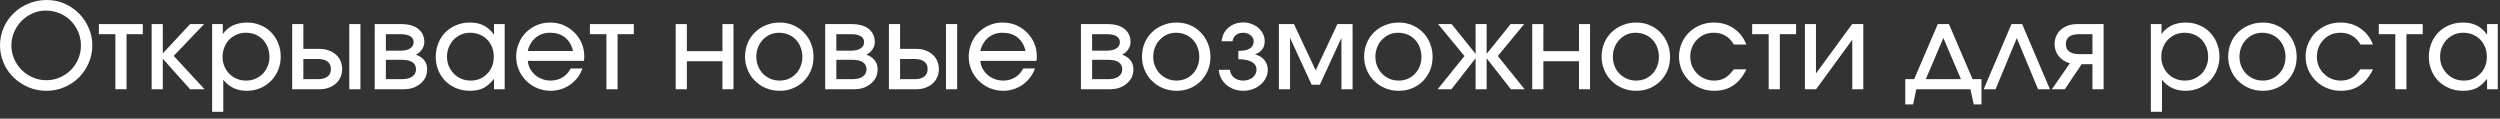 <?xml version="1.0" encoding="UTF-8"?> <svg xmlns="http://www.w3.org/2000/svg" width="316" height="15" viewBox="0 0 316 15" fill="none"><rect x="0" y="0" width="316" height="15" fill="#333333" stroke="none"/><path d="M0.465 3.495C0.765 2.805 1.185 2.19 1.725 1.68C2.25 1.155 2.88 0.75 3.6 0.45C4.32 0.15 5.085 0 5.925 0C6.705 0 7.455 0.15 8.145 0.45C8.85 0.765 9.45 1.17 9.975 1.695C10.5 2.22 10.905 2.82 11.205 3.525C11.52 4.215 11.67 4.95 11.67 5.745C11.67 6.54 11.505 7.29 11.205 7.98C10.905 8.67 10.485 9.285 9.96 9.81C9.435 10.32 8.835 10.725 8.115 11.025C7.425 11.325 6.66 11.475 5.865 11.475C5.055 11.475 4.29 11.325 3.585 11.025C2.88 10.725 2.265 10.305 1.725 9.795C1.185 9.27 0.765 8.67 0.465 7.965C0.165 7.275 0 6.525 0 5.745C0 4.935 0.165 4.185 0.465 3.495ZM1.785 7.44C2.025 7.98 2.34 8.445 2.745 8.85C3.135 9.24 3.6 9.555 4.14 9.78C4.665 10.02 5.25 10.14 5.85 10.14C6.465 10.14 7.035 10.02 7.56 9.795C8.085 9.555 8.55 9.255 8.955 8.85C9.345 8.46 9.66 7.995 9.885 7.47C10.11 6.93 10.23 6.36 10.23 5.76C10.23 5.145 10.11 4.56 9.885 4.02C9.645 3.48 9.33 3.015 8.94 2.61C8.55 2.22 8.07 1.905 7.53 1.68C6.99 1.455 6.405 1.335 5.79 1.335C5.19 1.335 4.635 1.455 4.11 1.695C3.585 1.92 3.12 2.25 2.73 2.64C2.325 3.045 2.025 3.51 1.785 4.05C1.56 4.575 1.44 5.145 1.44 5.745C1.44 6.345 1.56 6.915 1.785 7.44Z" fill="white"></path><path d="M14.585 4.32H12.5V3.045H18.05V4.32H15.995V11.28H14.585V4.32Z" fill="white"></path><path d="M19.167 3.045H20.577V6.75L24.027 3.045H25.797L21.957 7.065L25.857 11.28H24.027L20.577 7.425V11.28H19.167V3.045Z" fill="white"></path><path d="M26.813 3.045H28.163V4.305C28.508 3.825 28.928 3.465 29.453 3.21C29.963 2.97 30.563 2.85 31.223 2.85C31.823 2.85 32.393 2.955 32.918 3.18C33.443 3.39 33.893 3.69 34.268 4.08C34.643 4.47 34.943 4.92 35.153 5.445C35.378 5.97 35.483 6.54 35.483 7.155C35.483 7.77 35.378 8.34 35.153 8.865C34.928 9.39 34.628 9.855 34.253 10.23C33.863 10.62 33.413 10.92 32.888 11.145C32.363 11.37 31.808 11.475 31.193 11.475C30.563 11.475 30.008 11.355 29.513 11.13C29.018 10.89 28.583 10.545 28.223 10.08V14.13H26.813V3.045ZM32.273 9.96C32.633 9.795 32.948 9.585 33.218 9.33C33.473 9.06 33.683 8.73 33.833 8.37C33.983 8.01 34.058 7.62 34.058 7.185C34.058 6.75 33.983 6.345 33.833 5.97C33.683 5.595 33.473 5.265 33.218 4.995C32.948 4.725 32.633 4.515 32.273 4.365C31.898 4.215 31.493 4.14 31.058 4.14C30.653 4.14 30.263 4.215 29.903 4.365C29.558 4.53 29.243 4.74 28.973 5.01C28.703 5.295 28.508 5.61 28.358 5.985C28.208 6.345 28.133 6.75 28.133 7.17C28.133 7.605 28.208 7.995 28.358 8.37C28.508 8.73 28.718 9.045 28.988 9.33C29.258 9.6 29.573 9.81 29.933 9.96C30.293 10.11 30.683 10.185 31.118 10.185C31.523 10.185 31.913 10.11 32.273 9.96Z" fill="white"></path><path d="M40.175 10.005C40.715 10.005 41.12 9.9 41.405 9.675C41.69 9.465 41.825 9.15 41.825 8.73C41.825 8.31 41.69 7.995 41.405 7.785C41.12 7.56 40.715 7.455 40.175 7.455H38.345V10.005H40.175ZM36.935 3.045H38.345V6.18H40.4C40.82 6.18 41.21 6.24 41.555 6.375C41.9 6.495 42.2 6.675 42.455 6.9C42.71 7.125 42.905 7.395 43.04 7.71C43.175 8.025 43.25 8.355 43.25 8.73C43.25 9.105 43.175 9.435 43.04 9.75C42.905 10.065 42.71 10.335 42.455 10.56C42.2 10.785 41.9 10.965 41.555 11.085C41.21 11.22 40.82 11.28 40.4 11.28H36.935V3.045ZM44.15 3.045H45.56V11.28H44.15V3.045Z" fill="white"></path><path d="M47.365 3.045H50.695C51.625 3.045 52.345 3.24 52.855 3.645C53.365 4.05 53.635 4.605 53.635 5.325C53.635 5.655 53.53 5.955 53.335 6.255C53.125 6.555 52.87 6.765 52.57 6.9C53.035 7.08 53.395 7.32 53.635 7.635C53.875 7.95 53.995 8.325 53.995 8.76C53.995 9.12 53.92 9.465 53.785 9.765C53.635 10.065 53.425 10.335 53.155 10.56C52.885 10.785 52.585 10.965 52.21 11.1C51.85 11.22 51.445 11.28 51.025 11.28H47.365V3.045ZM50.575 6.405C51.13 6.405 51.55 6.315 51.835 6.12C52.135 5.94 52.285 5.67 52.285 5.325C52.285 4.995 52.135 4.74 51.85 4.575C51.565 4.395 51.13 4.32 50.575 4.32H48.775V6.405H50.575ZM50.785 10.005C51.355 10.005 51.805 9.9 52.105 9.675C52.42 9.465 52.585 9.15 52.585 8.76C52.585 8.355 52.435 8.07 52.12 7.86C51.82 7.65 51.37 7.56 50.785 7.56H48.775V10.005H50.785Z" fill="white"></path><path d="M55.407 5.46C55.617 4.92 55.917 4.47 56.307 4.08C56.682 3.69 57.147 3.39 57.672 3.18C58.197 2.955 58.767 2.85 59.367 2.85C60.057 2.85 60.642 2.97 61.122 3.21C61.602 3.45 62.052 3.84 62.442 4.38V3.045H63.792V11.28H62.442V9.96C62.007 10.5 61.572 10.89 61.107 11.13C60.642 11.355 60.087 11.475 59.412 11.475C58.797 11.475 58.212 11.37 57.687 11.16C57.162 10.935 56.697 10.635 56.307 10.26C55.932 9.87 55.617 9.42 55.407 8.895C55.197 8.37 55.077 7.8 55.077 7.185C55.077 6.555 55.197 5.985 55.407 5.46ZM56.727 8.355C56.892 8.73 57.102 9.045 57.372 9.315C57.627 9.585 57.942 9.795 58.317 9.96C58.677 10.11 59.082 10.185 59.502 10.185C59.922 10.185 60.312 10.11 60.672 9.96C61.017 9.795 61.332 9.585 61.587 9.315C61.857 9.045 62.052 8.73 62.202 8.37C62.352 7.995 62.412 7.59 62.412 7.155C62.412 6.72 62.337 6.315 62.187 5.94C62.037 5.58 61.827 5.265 61.572 4.995C61.302 4.725 60.987 4.515 60.612 4.365C60.252 4.215 59.862 4.14 59.427 4.14C59.007 4.14 58.632 4.215 58.272 4.365C57.927 4.53 57.612 4.74 57.342 5.01C57.087 5.295 56.877 5.61 56.727 5.97C56.577 6.345 56.502 6.75 56.502 7.17C56.502 7.59 56.577 7.995 56.727 8.355Z" fill="white"></path><path d="M73.613 8.655C73.478 9.075 73.268 9.45 72.998 9.81C72.743 10.14 72.428 10.44 72.083 10.695C71.738 10.935 71.363 11.13 70.943 11.265C70.523 11.4 70.088 11.475 69.638 11.475C69.023 11.475 68.453 11.37 67.913 11.145C67.373 10.92 66.908 10.605 66.518 10.215C66.128 9.825 65.813 9.375 65.588 8.85C65.363 8.325 65.243 7.755 65.243 7.14C65.243 6.54 65.363 5.985 65.588 5.46C65.798 4.935 66.098 4.485 66.488 4.095C66.878 3.705 67.328 3.405 67.853 3.18C68.378 2.955 68.948 2.85 69.533 2.85C70.133 2.85 70.703 2.955 71.228 3.18C71.753 3.405 72.203 3.72 72.593 4.095C72.983 4.485 73.298 4.935 73.523 5.46C73.748 5.985 73.853 6.54 73.853 7.14C73.853 7.245 73.853 7.335 73.838 7.425C73.838 7.5 73.823 7.605 73.793 7.695H66.713C66.743 8.055 66.848 8.385 66.998 8.685C67.178 8.985 67.388 9.255 67.643 9.48C67.898 9.705 68.198 9.87 68.528 9.99C68.873 10.125 69.233 10.185 69.608 10.185C70.163 10.185 70.658 10.05 71.108 9.78C71.543 9.51 71.888 9.135 72.128 8.655H73.613ZM72.428 6.45C72.263 5.715 71.918 5.145 71.423 4.74C70.913 4.335 70.283 4.14 69.548 4.14C69.188 4.14 68.858 4.185 68.543 4.29C68.228 4.395 67.958 4.56 67.703 4.755C67.463 4.965 67.253 5.205 67.088 5.49C66.908 5.775 66.788 6.09 66.713 6.45H72.428Z" fill="white"></path><path d="M76.651 4.32H74.566V3.045H80.116V4.32H78.061V11.28H76.651V4.32Z" fill="white"></path><path d="M85.407 3.045H86.817V6.465H91.317V3.045H92.712V11.28H91.317V7.74H86.817V11.28H85.407V3.045Z" fill="white"></path><path d="M94.503 5.445C94.728 4.92 95.028 4.47 95.433 4.08C95.823 3.69 96.288 3.39 96.828 3.18C97.353 2.955 97.938 2.85 98.568 2.85C99.168 2.85 99.723 2.955 100.248 3.18C100.773 3.405 101.223 3.705 101.598 4.095C101.988 4.485 102.288 4.95 102.498 5.475C102.723 6 102.828 6.57 102.828 7.185C102.828 7.8 102.723 8.355 102.513 8.88C102.288 9.405 101.988 9.855 101.613 10.245C101.238 10.62 100.788 10.92 100.263 11.145C99.738 11.37 99.183 11.475 98.568 11.475C97.953 11.475 97.368 11.37 96.828 11.145C96.303 10.935 95.838 10.62 95.448 10.23C95.043 9.855 94.743 9.39 94.518 8.865C94.293 8.34 94.173 7.77 94.173 7.17C94.173 6.555 94.293 5.985 94.503 5.445ZM99.693 9.96C100.038 9.81 100.338 9.6 100.593 9.33C100.848 9.075 101.058 8.745 101.193 8.385C101.343 8.025 101.418 7.62 101.418 7.185C101.418 6.75 101.343 6.345 101.193 5.97C101.058 5.595 100.848 5.265 100.578 4.995C100.323 4.725 100.008 4.515 99.648 4.365C99.288 4.215 98.898 4.14 98.478 4.14C98.073 4.14 97.698 4.215 97.338 4.365C96.993 4.53 96.693 4.74 96.438 5.01C96.168 5.28 95.973 5.61 95.823 5.97C95.673 6.345 95.598 6.75 95.598 7.17C95.598 7.605 95.673 8.01 95.823 8.37C95.973 8.73 96.183 9.045 96.438 9.315C96.708 9.585 97.023 9.795 97.383 9.96C97.743 10.11 98.133 10.185 98.553 10.185C98.958 10.185 99.333 10.11 99.693 9.96Z" fill="white"></path><path d="M104.304 3.045H107.634C108.564 3.045 109.284 3.24 109.794 3.645C110.304 4.05 110.574 4.605 110.574 5.325C110.574 5.655 110.469 5.955 110.274 6.255C110.064 6.555 109.809 6.765 109.509 6.9C109.974 7.08 110.334 7.32 110.574 7.635C110.814 7.95 110.934 8.325 110.934 8.76C110.934 9.12 110.859 9.465 110.724 9.765C110.574 10.065 110.364 10.335 110.094 10.56C109.824 10.785 109.524 10.965 109.149 11.1C108.789 11.22 108.384 11.28 107.964 11.28H104.304V3.045ZM107.514 6.405C108.069 6.405 108.489 6.315 108.774 6.12C109.074 5.94 109.224 5.67 109.224 5.325C109.224 4.995 109.074 4.74 108.789 4.575C108.504 4.395 108.069 4.32 107.514 4.32H105.714V6.405H107.514ZM107.724 10.005C108.294 10.005 108.744 9.9 109.044 9.675C109.359 9.465 109.524 9.15 109.524 8.76C109.524 8.355 109.374 8.07 109.059 7.86C108.759 7.65 108.309 7.56 107.724 7.56H105.714V10.005H107.724Z" fill="white"></path><path d="M115.6 10.005C116.14 10.005 116.545 9.9 116.83 9.675C117.115 9.465 117.25 9.15 117.25 8.73C117.25 8.31 117.115 7.995 116.83 7.785C116.545 7.56 116.14 7.455 115.6 7.455H113.77V10.005H115.6ZM112.36 3.045H113.77V6.18H115.825C116.245 6.18 116.635 6.24 116.98 6.375C117.325 6.495 117.625 6.675 117.88 6.9C118.135 7.125 118.33 7.395 118.465 7.71C118.6 8.025 118.675 8.355 118.675 8.73C118.675 9.105 118.6 9.435 118.465 9.75C118.33 10.065 118.135 10.335 117.88 10.56C117.625 10.785 117.325 10.965 116.98 11.085C116.635 11.22 116.245 11.28 115.825 11.28H112.36V3.045ZM119.575 3.045H120.985V11.28H119.575V3.045Z" fill="white"></path><path d="M130.815 8.655C130.68 9.075 130.47 9.45 130.2 9.81C129.945 10.14 129.63 10.44 129.285 10.695C128.94 10.935 128.565 11.13 128.145 11.265C127.725 11.4 127.29 11.475 126.84 11.475C126.225 11.475 125.655 11.37 125.115 11.145C124.575 10.92 124.11 10.605 123.72 10.215C123.33 9.825 123.015 9.375 122.79 8.85C122.565 8.325 122.445 7.755 122.445 7.14C122.445 6.54 122.565 5.985 122.79 5.46C123 4.935 123.3 4.485 123.69 4.095C124.08 3.705 124.53 3.405 125.055 3.18C125.58 2.955 126.15 2.85 126.735 2.85C127.335 2.85 127.905 2.955 128.43 3.18C128.955 3.405 129.405 3.72 129.795 4.095C130.185 4.485 130.5 4.935 130.725 5.46C130.95 5.985 131.055 6.54 131.055 7.14C131.055 7.245 131.055 7.335 131.04 7.425C131.04 7.5 131.025 7.605 130.995 7.695H123.915C123.945 8.055 124.05 8.385 124.2 8.685C124.38 8.985 124.59 9.255 124.845 9.48C125.1 9.705 125.4 9.87 125.73 9.99C126.075 10.125 126.435 10.185 126.81 10.185C127.365 10.185 127.86 10.05 128.31 9.78C128.745 9.51 129.09 9.135 129.33 8.655H130.815ZM129.63 6.45C129.465 5.715 129.12 5.145 128.625 4.74C128.115 4.335 127.485 4.14 126.75 4.14C126.39 4.14 126.06 4.185 125.745 4.29C125.43 4.395 125.16 4.56 124.905 4.755C124.665 4.965 124.455 5.205 124.29 5.49C124.11 5.775 123.99 6.09 123.915 6.45H129.63Z" fill="white"></path><path d="M136.633 3.045H139.963C140.893 3.045 141.613 3.24 142.123 3.645C142.633 4.05 142.903 4.605 142.903 5.325C142.903 5.655 142.798 5.955 142.603 6.255C142.393 6.555 142.138 6.765 141.838 6.9C142.303 7.08 142.663 7.32 142.903 7.635C143.143 7.95 143.263 8.325 143.263 8.76C143.263 9.12 143.188 9.465 143.053 9.765C142.903 10.065 142.693 10.335 142.423 10.56C142.153 10.785 141.853 10.965 141.478 11.1C141.118 11.22 140.713 11.28 140.293 11.28H136.633V3.045ZM139.843 6.405C140.398 6.405 140.818 6.315 141.103 6.12C141.403 5.94 141.553 5.67 141.553 5.325C141.553 4.995 141.403 4.74 141.118 4.575C140.833 4.395 140.398 4.32 139.843 4.32H138.043V6.405H139.843ZM140.053 10.005C140.623 10.005 141.073 9.9 141.373 9.675C141.688 9.465 141.853 9.15 141.853 8.76C141.853 8.355 141.703 8.07 141.388 7.86C141.088 7.65 140.638 7.56 140.053 7.56H138.043V10.005H140.053Z" fill="white"></path><path d="M144.674 5.445C144.899 4.92 145.199 4.47 145.604 4.08C145.994 3.69 146.459 3.39 146.999 3.18C147.524 2.955 148.109 2.85 148.739 2.85C149.339 2.85 149.894 2.955 150.419 3.18C150.944 3.405 151.394 3.705 151.769 4.095C152.159 4.485 152.459 4.95 152.669 5.475C152.894 6 152.999 6.57 152.999 7.185C152.999 7.8 152.894 8.355 152.684 8.88C152.459 9.405 152.159 9.855 151.784 10.245C151.409 10.62 150.959 10.92 150.434 11.145C149.909 11.37 149.354 11.475 148.739 11.475C148.124 11.475 147.539 11.37 146.999 11.145C146.474 10.935 146.009 10.62 145.619 10.23C145.214 9.855 144.914 9.39 144.689 8.865C144.464 8.34 144.344 7.77 144.344 7.17C144.344 6.555 144.464 5.985 144.674 5.445ZM149.864 9.96C150.209 9.81 150.509 9.6 150.764 9.33C151.019 9.075 151.229 8.745 151.364 8.385C151.514 8.025 151.589 7.62 151.589 7.185C151.589 6.75 151.514 6.345 151.364 5.97C151.229 5.595 151.019 5.265 150.749 4.995C150.494 4.725 150.179 4.515 149.819 4.365C149.459 4.215 149.069 4.14 148.649 4.14C148.244 4.14 147.869 4.215 147.509 4.365C147.164 4.53 146.864 4.74 146.609 5.01C146.339 5.28 146.144 5.61 145.994 5.97C145.844 6.345 145.769 6.75 145.769 7.17C145.769 7.605 145.844 8.01 145.994 8.37C146.144 8.73 146.354 9.045 146.609 9.315C146.879 9.585 147.194 9.795 147.554 9.96C147.914 10.11 148.304 10.185 148.724 10.185C149.129 10.185 149.504 10.11 149.864 9.96Z" fill="white"></path><path d="M155.464 8.82C155.494 9.225 155.659 9.54 155.974 9.81C156.289 10.05 156.679 10.185 157.144 10.185C157.369 10.185 157.594 10.155 157.804 10.08C157.999 10.005 158.179 9.915 158.344 9.795C158.494 9.66 158.614 9.525 158.689 9.36C158.779 9.195 158.824 9.015 158.824 8.82C158.824 8.385 158.629 8.055 158.239 7.83C157.849 7.605 157.279 7.485 156.529 7.485V6.435C157.174 6.435 157.654 6.33 157.969 6.135C158.299 5.925 158.464 5.625 158.464 5.22C158.464 4.92 158.329 4.665 158.074 4.455C157.819 4.245 157.504 4.14 157.129 4.14C156.769 4.14 156.469 4.23 156.214 4.44C155.974 4.635 155.824 4.905 155.794 5.22H154.414C154.444 4.89 154.519 4.575 154.669 4.275C154.804 3.975 154.999 3.735 155.254 3.51C155.494 3.3 155.779 3.135 156.094 3.015C156.424 2.895 156.769 2.835 157.144 2.835C157.519 2.835 157.879 2.895 158.194 3.03C158.524 3.15 158.824 3.315 159.064 3.525C159.304 3.75 159.499 4.005 159.649 4.29C159.784 4.575 159.859 4.89 159.859 5.22C159.859 5.625 159.754 5.955 159.544 6.24C159.334 6.525 159.049 6.72 158.674 6.84V6.885C159.169 7.02 159.544 7.26 159.829 7.605C160.099 7.95 160.249 8.355 160.249 8.82C160.249 9.195 160.159 9.54 159.994 9.855C159.844 10.185 159.619 10.455 159.334 10.695C159.064 10.935 158.734 11.13 158.359 11.265C157.984 11.4 157.579 11.475 157.144 11.475C156.724 11.475 156.334 11.4 155.974 11.28C155.599 11.13 155.284 10.95 154.999 10.71C154.729 10.47 154.504 10.2 154.339 9.87C154.174 9.54 154.084 9.195 154.054 8.82H155.464Z" fill="white"></path><path d="M161.652 3.045H163.557L166.302 8.895L169.047 3.045H170.967V11.28H169.557V4.785L166.827 10.71H165.792L163.062 4.785V11.28H161.652V3.045Z" fill="white"></path><path d="M172.755 5.445C172.98 4.92 173.28 4.47 173.685 4.08C174.075 3.69 174.54 3.39 175.08 3.18C175.605 2.955 176.19 2.85 176.82 2.85C177.42 2.85 177.975 2.955 178.5 3.18C179.025 3.405 179.475 3.705 179.85 4.095C180.24 4.485 180.54 4.95 180.75 5.475C180.975 6 181.08 6.57 181.08 7.185C181.08 7.8 180.975 8.355 180.765 8.88C180.54 9.405 180.24 9.855 179.865 10.245C179.49 10.62 179.04 10.92 178.515 11.145C177.99 11.37 177.435 11.475 176.82 11.475C176.205 11.475 175.62 11.37 175.08 11.145C174.555 10.935 174.09 10.62 173.7 10.23C173.295 9.855 172.995 9.39 172.77 8.865C172.545 8.34 172.425 7.77 172.425 7.17C172.425 6.555 172.545 5.985 172.755 5.445ZM177.945 9.96C178.29 9.81 178.59 9.6 178.845 9.33C179.1 9.075 179.31 8.745 179.445 8.385C179.595 8.025 179.67 7.62 179.67 7.185C179.67 6.75 179.595 6.345 179.445 5.97C179.31 5.595 179.1 5.265 178.83 4.995C178.575 4.725 178.26 4.515 177.9 4.365C177.54 4.215 177.15 4.14 176.73 4.14C176.325 4.14 175.95 4.215 175.59 4.365C175.245 4.53 174.945 4.74 174.69 5.01C174.42 5.28 174.225 5.61 174.075 5.97C173.925 6.345 173.85 6.75 173.85 7.17C173.85 7.605 173.925 8.01 174.075 8.37C174.225 8.73 174.435 9.045 174.69 9.315C174.96 9.585 175.275 9.795 175.635 9.96C175.995 10.11 176.385 10.185 176.805 10.185C177.21 10.185 177.585 10.11 177.945 9.96Z" fill="white"></path><path d="M185.106 7.08L181.776 3.045H183.486L186.516 6.81V3.045H187.91V6.81L190.941 3.045H192.651L189.321 7.08L192.711 11.28H190.971L187.91 7.365V11.28H186.516V7.365L183.456 11.28H181.716L185.106 7.08Z" fill="white"></path><path d="M193.674 3.045H195.084V6.465H199.584V3.045H200.979V11.28H199.584V7.74H195.084V11.28H193.674V3.045Z" fill="white"></path><path d="M202.77 5.445C202.995 4.92 203.295 4.47 203.7 4.08C204.09 3.69 204.555 3.39 205.095 3.18C205.62 2.955 206.205 2.85 206.835 2.85C207.435 2.85 207.99 2.955 208.515 3.18C209.04 3.405 209.49 3.705 209.865 4.095C210.255 4.485 210.555 4.95 210.765 5.475C210.99 6 211.095 6.57 211.095 7.185C211.095 7.8 210.99 8.355 210.78 8.88C210.555 9.405 210.255 9.855 209.88 10.245C209.505 10.62 209.055 10.92 208.53 11.145C208.005 11.37 207.45 11.475 206.835 11.475C206.22 11.475 205.635 11.37 205.095 11.145C204.57 10.935 204.105 10.62 203.715 10.23C203.31 9.855 203.01 9.39 202.785 8.865C202.56 8.34 202.44 7.77 202.44 7.17C202.44 6.555 202.56 5.985 202.77 5.445ZM207.96 9.96C208.305 9.81 208.605 9.6 208.86 9.33C209.115 9.075 209.325 8.745 209.46 8.385C209.61 8.025 209.685 7.62 209.685 7.185C209.685 6.75 209.61 6.345 209.46 5.97C209.325 5.595 209.115 5.265 208.845 4.995C208.59 4.725 208.275 4.515 207.915 4.365C207.555 4.215 207.165 4.14 206.745 4.14C206.34 4.14 205.965 4.215 205.605 4.365C205.26 4.53 204.96 4.74 204.705 5.01C204.435 5.28 204.24 5.61 204.09 5.97C203.94 6.345 203.865 6.75 203.865 7.17C203.865 7.605 203.94 8.01 204.09 8.37C204.24 8.73 204.45 9.045 204.705 9.315C204.975 9.585 205.29 9.795 205.65 9.96C206.01 10.11 206.4 10.185 206.82 10.185C207.225 10.185 207.6 10.11 207.96 9.96Z" fill="white"></path><path d="M220.745 8.76C220.31 9.66 219.755 10.35 219.08 10.8C218.42 11.25 217.61 11.475 216.695 11.475C216.065 11.475 215.48 11.37 214.94 11.145C214.4 10.92 213.92 10.62 213.53 10.23C213.125 9.825 212.81 9.375 212.57 8.85C212.345 8.325 212.225 7.755 212.225 7.14C212.225 6.54 212.345 5.985 212.57 5.46C212.795 4.935 213.11 4.47 213.5 4.095C213.905 3.705 214.37 3.405 214.895 3.18C215.435 2.955 216.005 2.85 216.62 2.85C217.58 2.85 218.42 3.09 219.14 3.585C219.875 4.08 220.4 4.755 220.73 5.625H219.155C218.87 5.13 218.525 4.77 218.09 4.515C217.67 4.26 217.175 4.14 216.605 4.14C216.185 4.14 215.795 4.215 215.435 4.365C215.075 4.53 214.76 4.74 214.505 5.01C214.235 5.28 214.025 5.595 213.875 5.97C213.725 6.33 213.65 6.735 213.65 7.155C213.65 7.59 213.725 7.98 213.875 8.355C214.04 8.715 214.25 9.03 214.52 9.3C214.79 9.585 215.105 9.795 215.48 9.945C215.84 10.11 216.23 10.185 216.65 10.185C217.19 10.185 217.64 10.08 218.03 9.855C218.405 9.645 218.78 9.27 219.155 8.76H220.745Z" fill="white"></path><path d="M223.56 4.32H221.475V3.045H227.025V4.32H224.97V11.28H223.56V4.32Z" fill="white"></path><path d="M228.141 3.045H229.536V9.285L234.111 3.045H235.521V11.28H234.126V5.025L229.551 11.28H228.141V3.045Z" fill="white"></path><path d="M240.826 10.005H241.951L244.936 3.045H246.346L249.331 10.005H250.456V13.2H249.481L249.061 11.28H242.221L241.816 13.2H240.826V10.005ZM247.861 10.005L245.641 4.8L243.421 10.005H247.861Z" fill="white"></path><path d="M254.249 3.045H255.599L259.109 11.28H257.609L254.924 4.815L252.239 11.28H250.739L254.249 3.045Z" fill="white"></path><path d="M264.485 4.32H262.775C262.235 4.32 261.83 4.425 261.545 4.635C261.26 4.86 261.125 5.16 261.125 5.58C261.125 5.985 261.26 6.3 261.545 6.51C261.83 6.72 262.235 6.84 262.775 6.84H264.485V4.32ZM261.635 7.995C261.035 7.83 260.57 7.53 260.225 7.095C259.88 6.66 259.7 6.165 259.7 5.58C259.7 5.205 259.775 4.86 259.91 4.56C260.045 4.245 260.24 3.975 260.495 3.75C260.75 3.525 261.05 3.36 261.395 3.225C261.74 3.105 262.13 3.045 262.55 3.045H265.895V11.28H264.485V8.115H263.12L260.99 11.28H259.355L261.635 7.995Z" fill="white"></path><path d="M271.867 3.045H273.217V4.305C273.562 3.825 273.982 3.465 274.507 3.21C275.017 2.97 275.617 2.85 276.277 2.85C276.877 2.85 277.447 2.955 277.972 3.18C278.497 3.39 278.947 3.69 279.322 4.08C279.697 4.47 279.997 4.92 280.207 5.445C280.432 5.97 280.537 6.54 280.537 7.155C280.537 7.77 280.432 8.34 280.207 8.865C279.982 9.39 279.682 9.855 279.307 10.23C278.917 10.62 278.467 10.92 277.942 11.145C277.417 11.37 276.862 11.475 276.247 11.475C275.617 11.475 275.062 11.355 274.567 11.13C274.072 10.89 273.637 10.545 273.277 10.08V14.13H271.867V3.045ZM277.327 9.96C277.687 9.795 278.002 9.585 278.272 9.33C278.527 9.06 278.737 8.73 278.887 8.37C279.037 8.01 279.112 7.62 279.112 7.185C279.112 6.75 279.037 6.345 278.887 5.97C278.737 5.595 278.527 5.265 278.272 4.995C278.002 4.725 277.687 4.515 277.327 4.365C276.952 4.215 276.547 4.14 276.112 4.14C275.707 4.14 275.317 4.215 274.957 4.365C274.612 4.53 274.297 4.74 274.027 5.01C273.757 5.295 273.562 5.61 273.412 5.985C273.262 6.345 273.187 6.75 273.187 7.17C273.187 7.605 273.262 7.995 273.412 8.37C273.562 8.73 273.772 9.045 274.042 9.33C274.312 9.6 274.627 9.81 274.987 9.96C275.347 10.11 275.737 10.185 276.172 10.185C276.577 10.185 276.967 10.11 277.327 9.96Z" fill="white"></path><path d="M281.974 5.445C282.199 4.92 282.499 4.47 282.904 4.08C283.294 3.69 283.759 3.39 284.299 3.18C284.824 2.955 285.409 2.85 286.039 2.85C286.639 2.85 287.194 2.955 287.719 3.18C288.244 3.405 288.694 3.705 289.069 4.095C289.459 4.485 289.759 4.95 289.969 5.475C290.194 6 290.299 6.57 290.299 7.185C290.299 7.8 290.194 8.355 289.984 8.88C289.759 9.405 289.459 9.855 289.084 10.245C288.709 10.62 288.259 10.92 287.734 11.145C287.209 11.37 286.654 11.475 286.039 11.475C285.424 11.475 284.839 11.37 284.299 11.145C283.774 10.935 283.309 10.62 282.919 10.23C282.514 9.855 282.214 9.39 281.989 8.865C281.764 8.34 281.644 7.77 281.644 7.17C281.644 6.555 281.764 5.985 281.974 5.445ZM287.164 9.96C287.509 9.81 287.809 9.6 288.064 9.33C288.319 9.075 288.529 8.745 288.664 8.385C288.814 8.025 288.889 7.62 288.889 7.185C288.889 6.75 288.814 6.345 288.664 5.97C288.529 5.595 288.319 5.265 288.049 4.995C287.794 4.725 287.479 4.515 287.119 4.365C286.759 4.215 286.369 4.14 285.949 4.14C285.544 4.14 285.169 4.215 284.809 4.365C284.464 4.53 284.164 4.74 283.909 5.01C283.639 5.28 283.444 5.61 283.294 5.97C283.144 6.345 283.069 6.75 283.069 7.17C283.069 7.605 283.144 8.01 283.294 8.37C283.444 8.73 283.654 9.045 283.909 9.315C284.179 9.585 284.494 9.795 284.854 9.96C285.214 10.11 285.604 10.185 286.024 10.185C286.429 10.185 286.804 10.11 287.164 9.96Z" fill="white"></path><path d="M299.949 8.76C299.514 9.66 298.959 10.35 298.284 10.8C297.624 11.25 296.814 11.475 295.899 11.475C295.269 11.475 294.684 11.37 294.144 11.145C293.604 10.92 293.124 10.62 292.734 10.23C292.329 9.825 292.014 9.375 291.774 8.85C291.549 8.325 291.429 7.755 291.429 7.14C291.429 6.54 291.549 5.985 291.774 5.46C291.999 4.935 292.314 4.47 292.704 4.095C293.109 3.705 293.574 3.405 294.099 3.18C294.639 2.955 295.209 2.85 295.824 2.85C296.784 2.85 297.624 3.09 298.344 3.585C299.079 4.08 299.604 4.755 299.934 5.625H298.359C298.074 5.13 297.729 4.77 297.294 4.515C296.874 4.26 296.379 4.14 295.809 4.14C295.389 4.14 294.999 4.215 294.639 4.365C294.279 4.53 293.964 4.74 293.709 5.01C293.439 5.28 293.229 5.595 293.079 5.97C292.929 6.33 292.854 6.735 292.854 7.155C292.854 7.59 292.929 7.98 293.079 8.355C293.244 8.715 293.454 9.03 293.724 9.3C293.994 9.585 294.309 9.795 294.684 9.945C295.044 10.11 295.434 10.185 295.854 10.185C296.394 10.185 296.844 10.08 297.234 9.855C297.609 9.645 297.984 9.27 298.359 8.76H299.949Z" fill="white"></path><path d="M302.764 4.32H300.679V3.045H306.229V4.32H304.174V11.28H302.764V4.32Z" fill="white"></path><path d="M307.331 5.46C307.541 4.92 307.841 4.47 308.231 4.08C308.606 3.69 309.071 3.39 309.596 3.18C310.121 2.955 310.691 2.85 311.291 2.85C311.981 2.85 312.566 2.97 313.046 3.21C313.526 3.45 313.976 3.84 314.366 4.38V3.045H315.716V11.28H314.366V9.96C313.931 10.5 313.496 10.89 313.031 11.13C312.566 11.355 312.011 11.475 311.336 11.475C310.721 11.475 310.136 11.37 309.611 11.16C309.086 10.935 308.621 10.635 308.231 10.26C307.856 9.87 307.541 9.42 307.331 8.895C307.121 8.37 307.001 7.8 307.001 7.185C307.001 6.555 307.121 5.985 307.331 5.46ZM308.651 8.355C308.816 8.73 309.026 9.045 309.296 9.315C309.551 9.585 309.866 9.795 310.241 9.96C310.601 10.11 311.006 10.185 311.426 10.185C311.846 10.185 312.236 10.11 312.596 9.96C312.941 9.795 313.256 9.585 313.511 9.315C313.781 9.045 313.976 8.73 314.126 8.37C314.276 7.995 314.336 7.59 314.336 7.155C314.336 6.72 314.261 6.315 314.111 5.94C313.961 5.58 313.751 5.265 313.496 4.995C313.226 4.725 312.911 4.515 312.536 4.365C312.176 4.215 311.786 4.14 311.351 4.14C310.931 4.14 310.556 4.215 310.196 4.365C309.851 4.53 309.536 4.74 309.266 5.01C309.011 5.295 308.801 5.61 308.651 5.97C308.501 6.345 308.426 6.75 308.426 7.17C308.426 7.59 308.501 7.995 308.651 8.355Z" fill="white"></path></svg> 